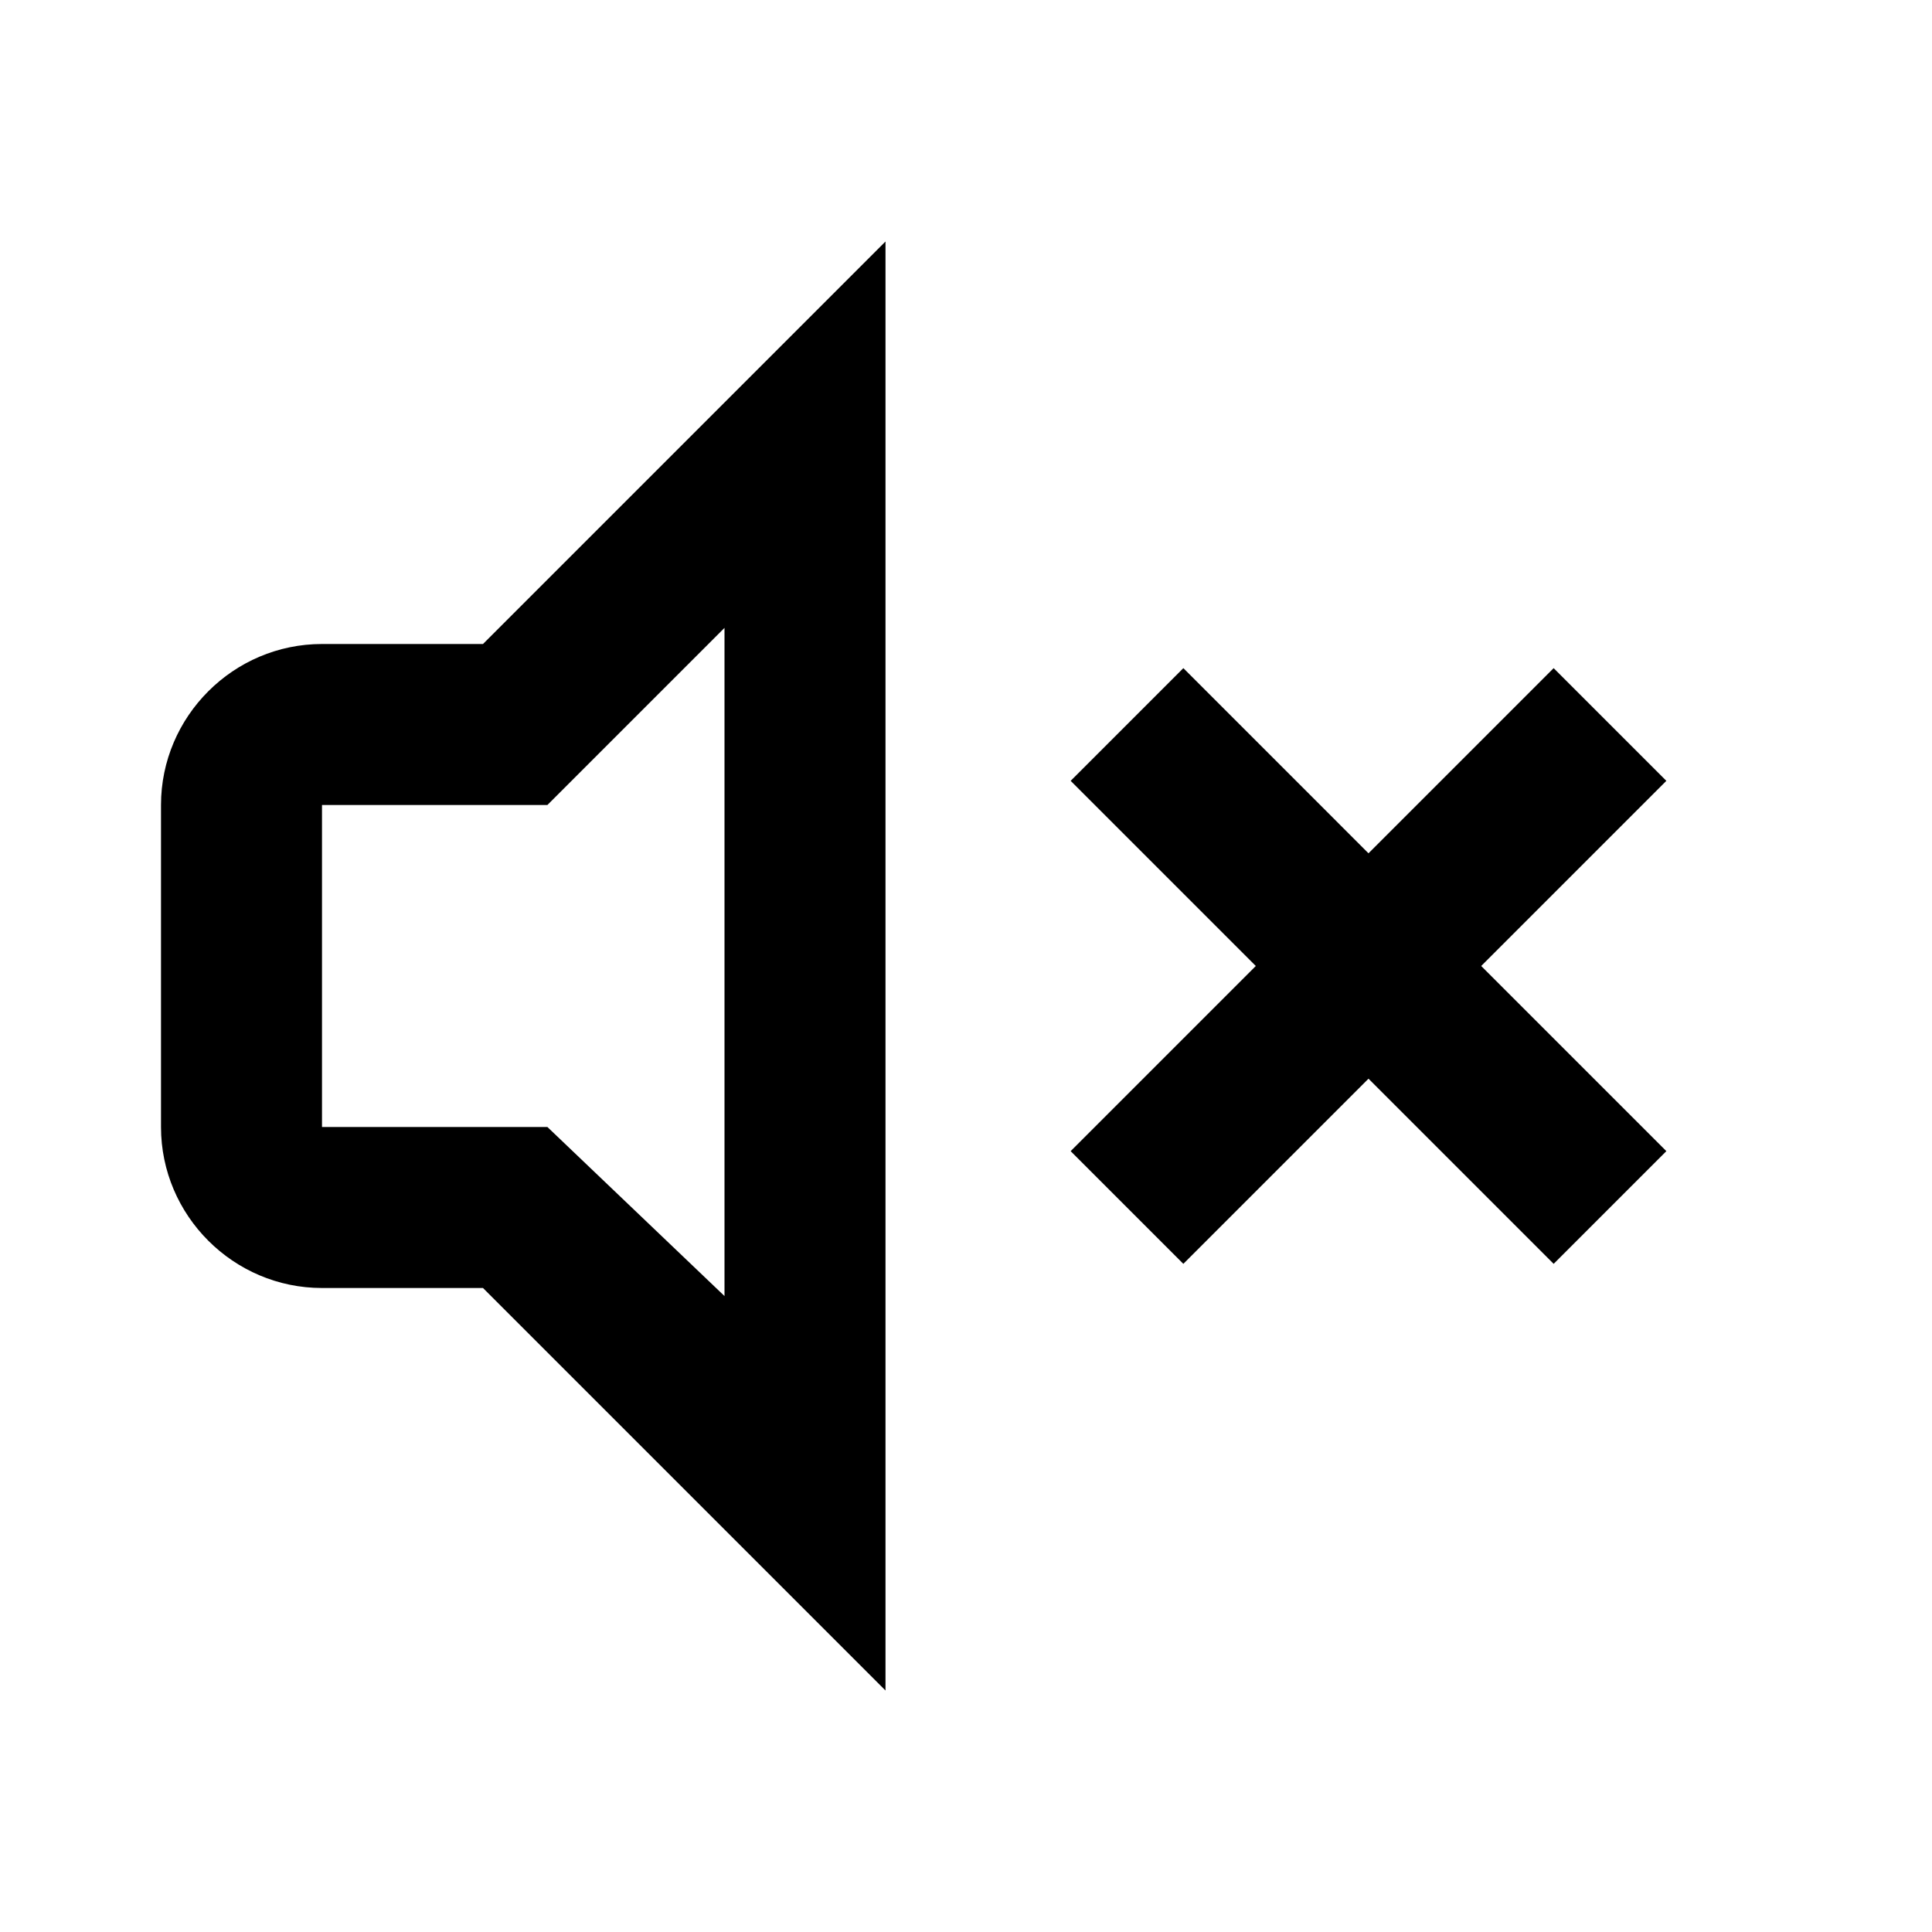 <?xml version="1.0" encoding="utf-8"?>
<!-- Generator: Adobe Illustrator 18.0.0, SVG Export Plug-In . SVG Version: 6.00 Build 0)  -->
<!DOCTYPE svg PUBLIC "-//W3C//DTD SVG 1.1//EN" "http://www.w3.org/Graphics/SVG/1.1/DTD/svg11.dtd">
<svg version="1.1" id="Layer_1" xmlns="http://www.w3.org/2000/svg" xmlns:xlink="http://www.w3.org/1999/xlink" x="0px" y="0px"
	 viewBox="0 0 24 24" enable-background="new 0 0 24 24" xml:space="preserve">
<g>
	<path d="M2,10v4c0,1.1,0.9,2,2,2h2l5,5V3L6,8H4C2.9,8,2,8.9,2,10z M9,7.8v8.3L6.8,14H4v-4h2.8L9,7.8z"/>
	<polygon points="20.7,9.7 19.3,8.3 17,10.6 14.7,8.3 13.3,9.7 15.6,12 13.3,14.3 14.7,15.7 17,13.4 19.3,15.7 20.7,14.3 18.4,12 	
		"/>
</g>
</svg>
